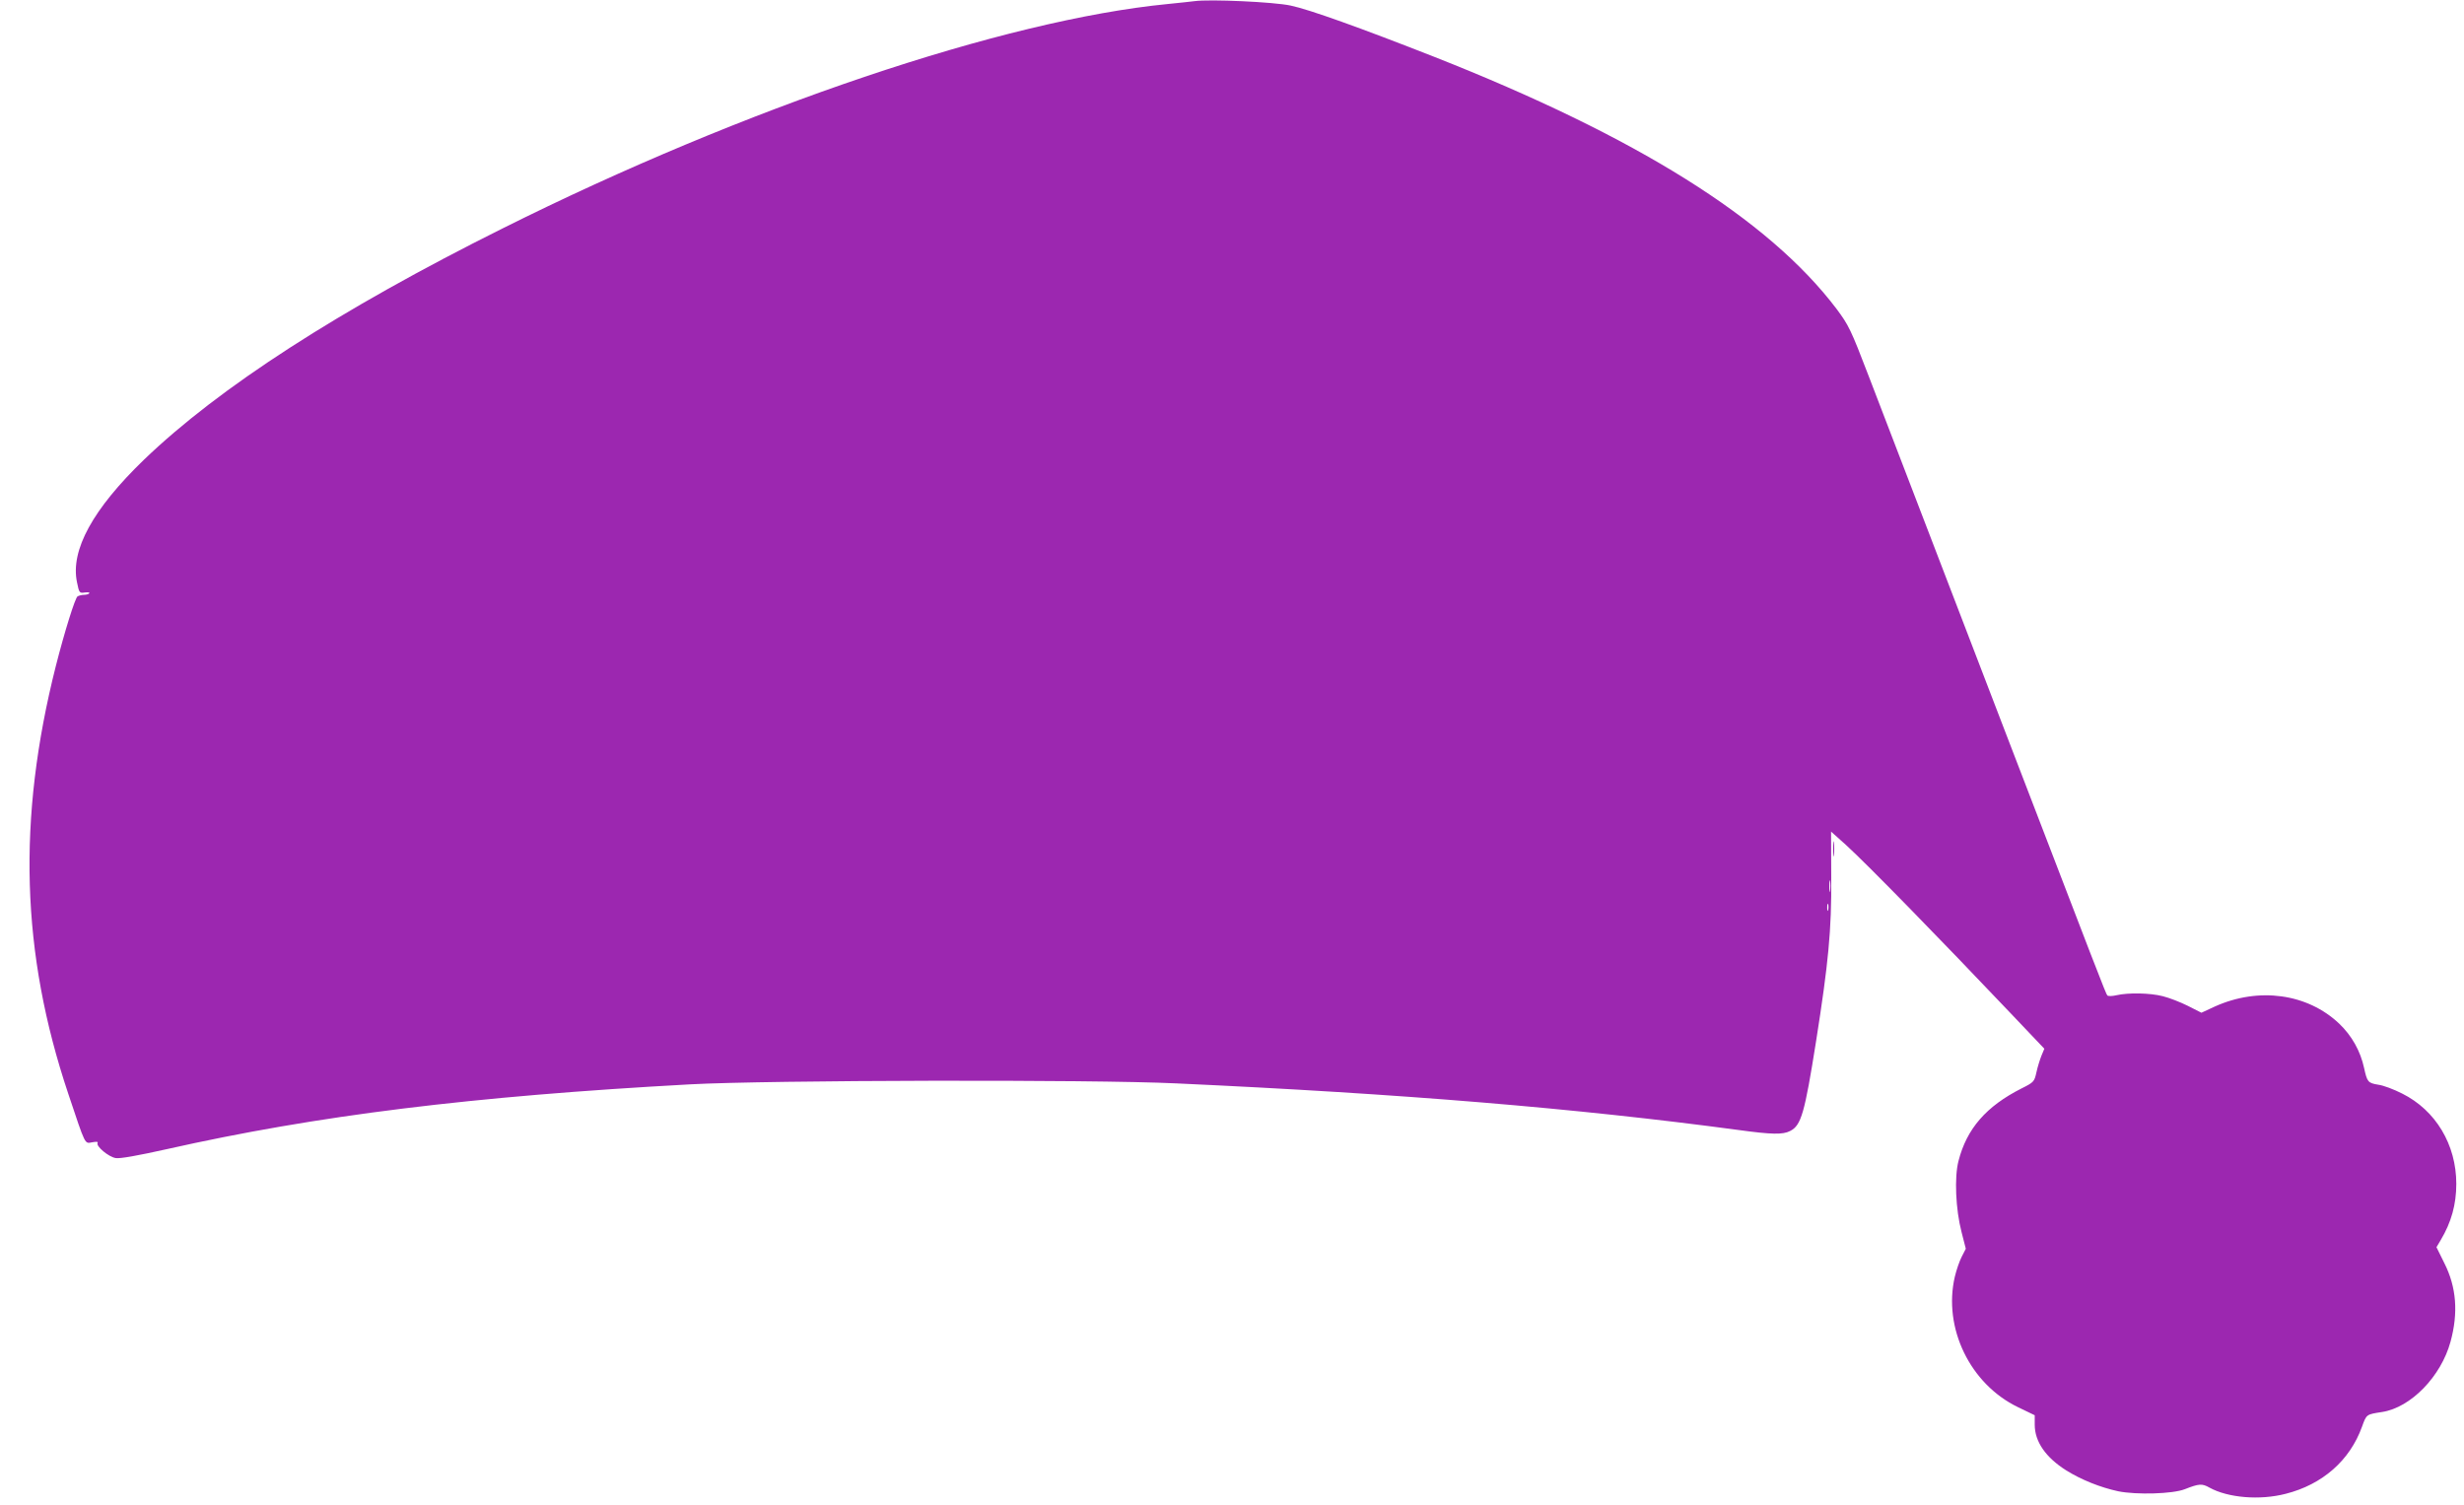 <?xml version="1.0" standalone="no"?>
<!DOCTYPE svg PUBLIC "-//W3C//DTD SVG 20010904//EN"
 "http://www.w3.org/TR/2001/REC-SVG-20010904/DTD/svg10.dtd">
<svg version="1.0" xmlns="http://www.w3.org/2000/svg"
 width="1280pt" height="782pt" viewBox="0 0 1280 782"
 preserveAspectRatio="xMidYMid meet">
<g transform="translate(0,782) scale(0.1,-0.1)"
fill="#9c27b0" stroke="none">
<path d="M6205 7814 c-16 -2 -79 -9 -140 -15 -849 -83 -2196 -537 -3455 -1166
-848 -423 -1472 -826 -1862 -1201 -266 -257 -383 -470 -348 -637 11 -55 13
-57 40 -53 16 2 27 1 24 -4 -3 -4 -15 -8 -27 -8 -12 0 -27 -4 -34 -8 -13 -8
-68 -185 -113 -362 -201 -796 -181 -1490 65 -2223 91 -272 84 -258 124 -251
21 4 32 3 28 -3 -10 -17 57 -73 94 -79 22 -4 116 13 264 46 782 176 1588 275
2720 337 407 22 2085 26 2525 5 1176 -54 2077 -129 2920 -242 175 -24 232 -25
270 -5 57 29 75 93 134 465 64 406 81 578 79 852 l-1 238 77 -69 c111 -101
484 -483 859 -878 l172 -181 -15 -36 c-8 -20 -20 -58 -26 -86 -11 -49 -13 -52
-77 -84 -184 -93 -285 -209 -328 -377 -22 -84 -15 -251 16 -370 l22 -86 -21
-41 c-12 -23 -28 -70 -36 -104 -62 -266 79 -558 328 -678 l87 -42 0 -49 c0
-88 57 -170 163 -237 78 -49 178 -89 271 -109 94 -19 283 -14 346 11 74 29 89
30 128 8 96 -53 261 -67 396 -32 190 48 333 173 396 348 24 66 22 64 105 77
149 23 306 185 355 365 41 150 31 283 -32 408 l-41 83 22 37 c55 92 81 185 81
292 0 204 -107 382 -281 469 -43 22 -99 43 -124 46 -54 9 -58 14 -74 87 -19
88 -64 168 -129 230 -165 157 -419 192 -647 89 l-69 -32 -71 36 c-38 19 -97
42 -130 50 -66 17 -179 19 -240 5 -22 -5 -43 -6 -48 -1 -7 7 -56 134 -527
1361 -393 1023 -608 1584 -712 1855 -94 245 -104 265 -168 351 -353 466 -1037
894 -2090 1309 -382 150 -649 246 -745 266 -87 19 -421 34 -500 23z m3302
-4621 c-2 -16 -4 -5 -4 22 0 28 2 40 4 28 2 -13 2 -35 0 -50z m-10 -100 c-3
-10 -5 -4 -5 12 0 17 2 24 5 18 2 -7 2 -21 0 -30z"/>
<path d="M9523 3410 c0 -36 2 -50 4 -32 2 17 2 47 0 65 -2 17 -4 3 -4 -33z"/>
</g>
</svg>
